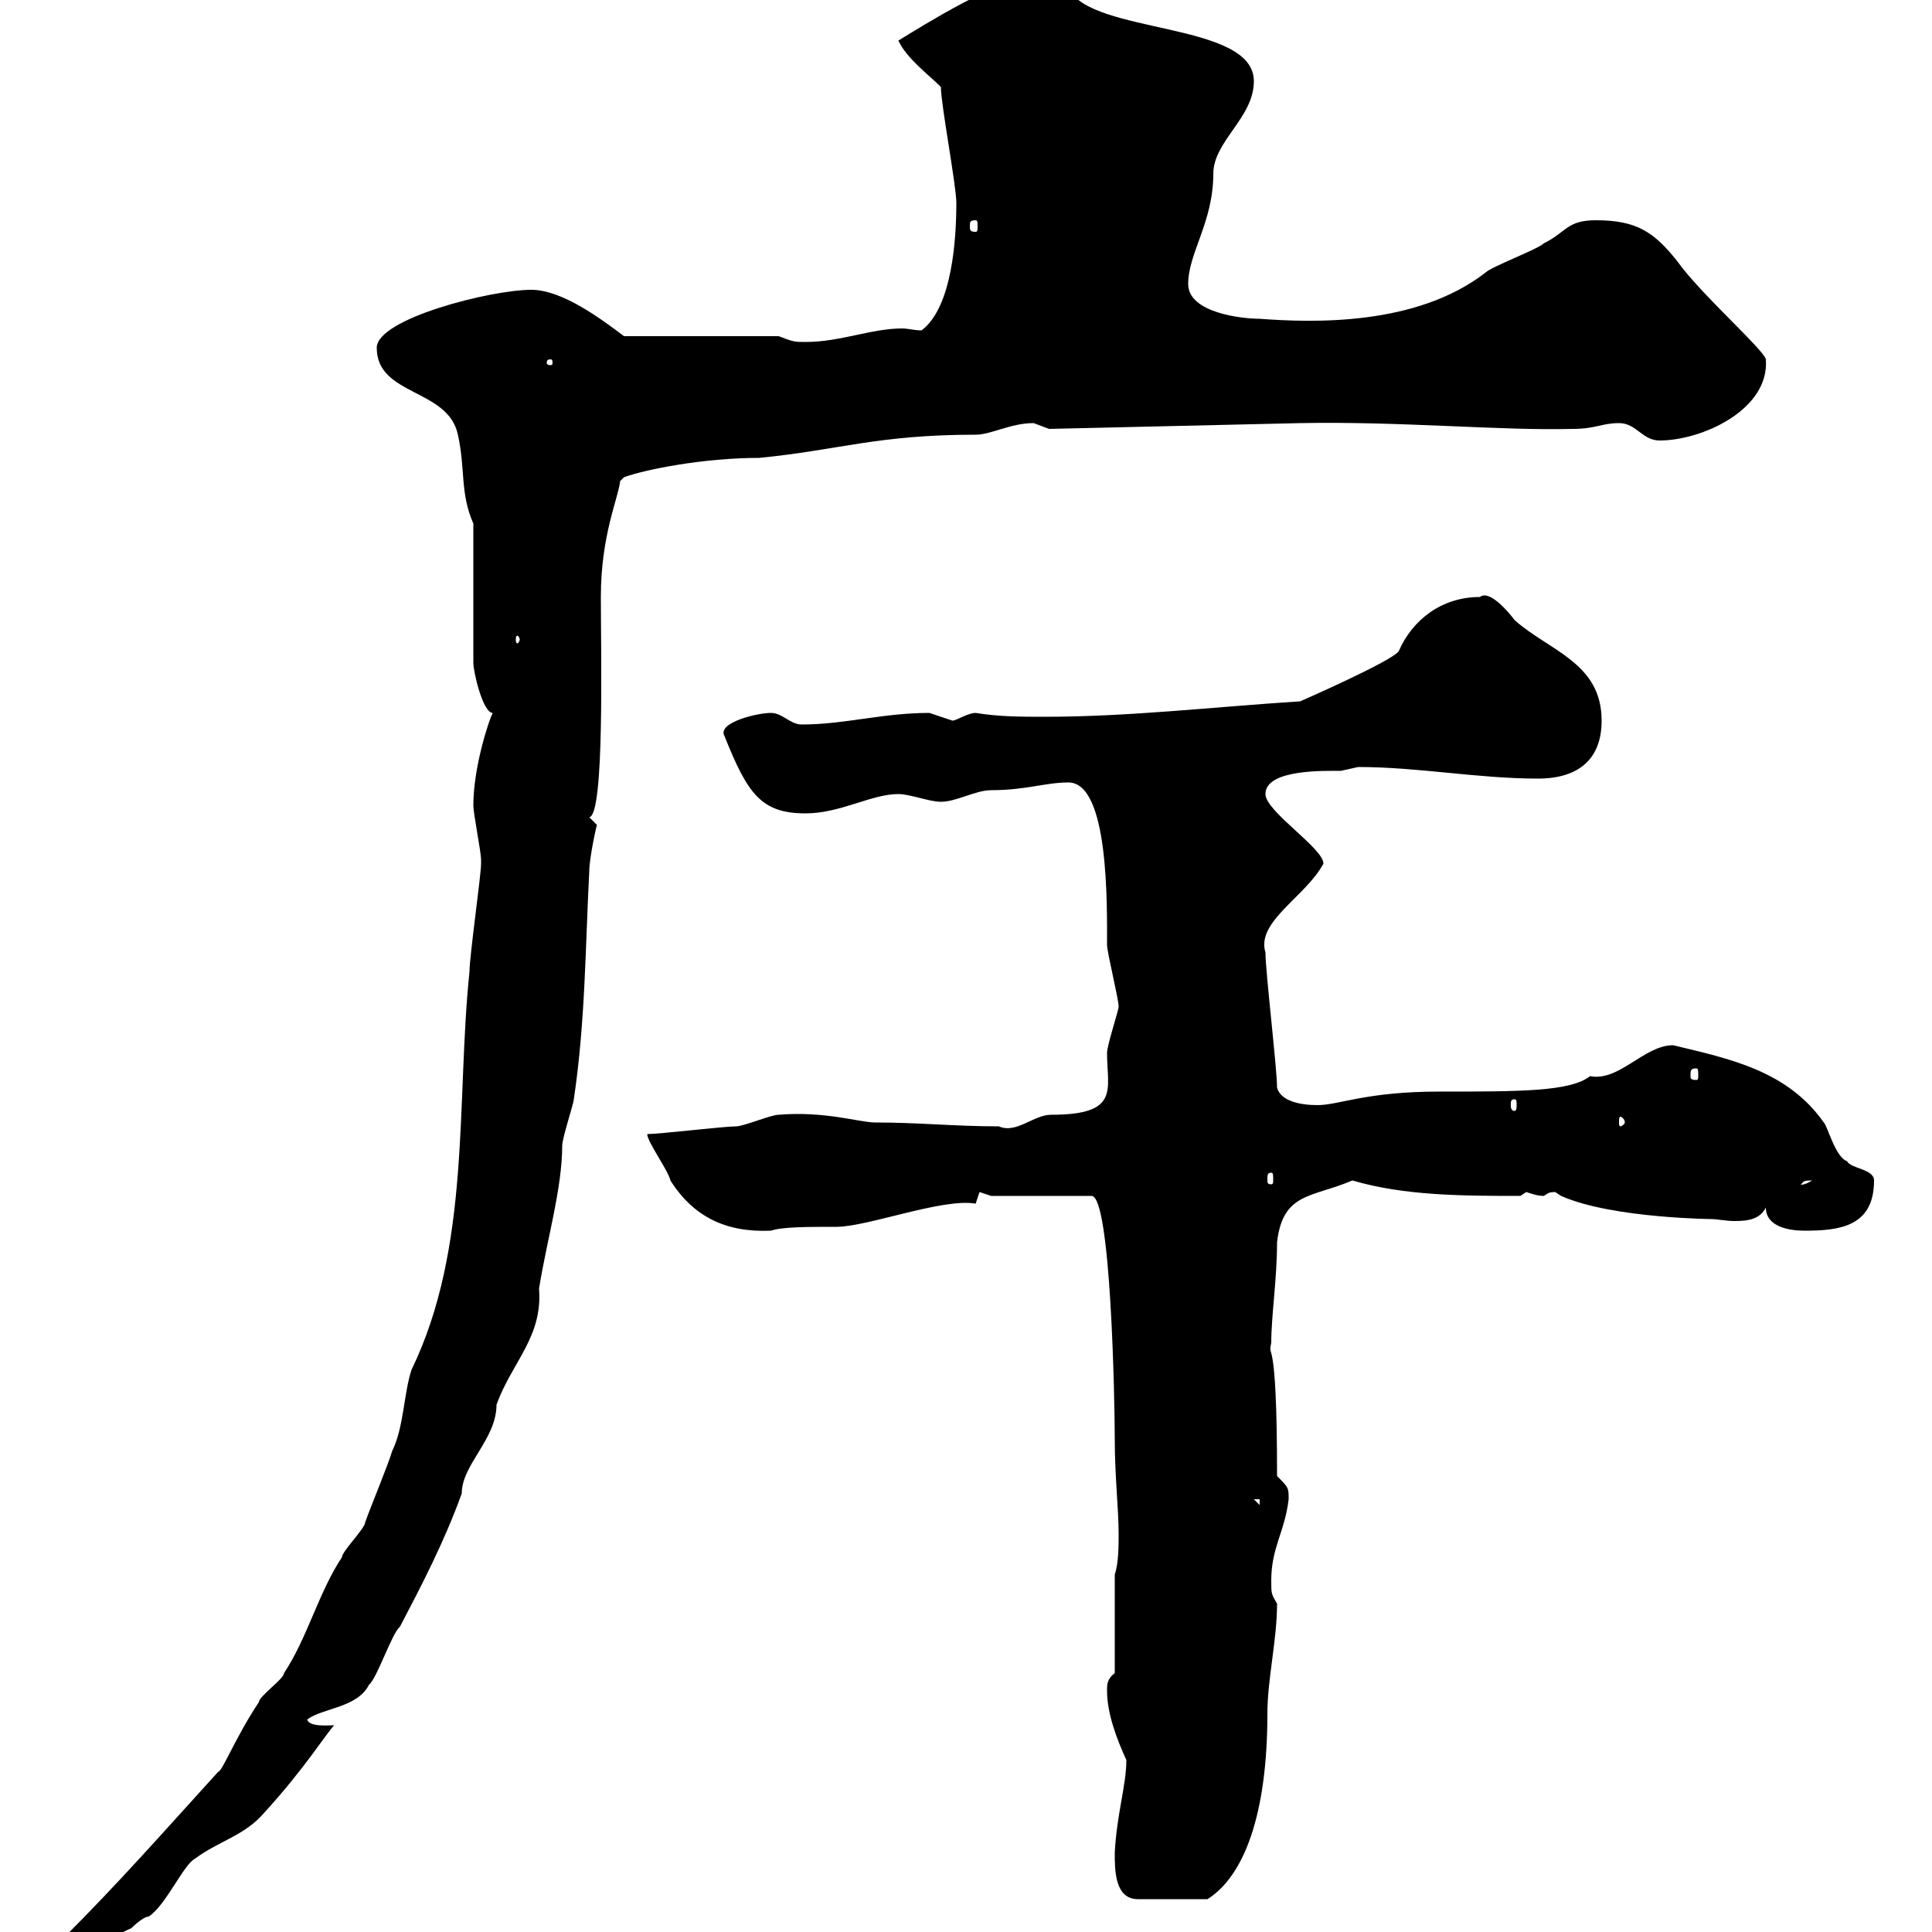 <svg xmlns="http://www.w3.org/2000/svg" xmlns:xlink="http://www.w3.org/1999/xlink" width="300" height="300"><path d="M9.60 301.20C9.60 303 11.40 303 12.30 303C16.80 303 15.60 301.50 20.40 299.40C20.40 299.40 22.20 297.60 23.10 297.60C25.80 295.80 28.50 289.50 30.30 288.60C33.90 285.90 38.10 285 41.10 281.40C47.40 274.50 50.70 269.10 51.90 267.90C51 267.90 48 268.20 47.70 267C50.10 265.20 55.50 265.20 57.30 261.60C58.50 260.70 60.90 253.50 62.10 252.60C65.40 246.30 69 239.40 71.70 231.90C71.70 227.40 77.10 223.50 77.10 218.10C79.50 211.50 84.30 207.60 83.70 200.10C84.90 192.60 87.30 184.50 87.30 177.90C87.30 176.70 89.10 171.30 89.10 170.70C90.90 158.70 90.90 146.70 91.50 135.30C91.50 133.20 92.70 127.80 92.70 128.10C92.70 128.10 91.50 126.90 91.50 126.90C93.90 126.60 93.30 101.40 93.30 92.70C93.30 83.10 96 77.40 96.30 74.70L96.90 74.10C100.20 72.90 109.20 71.10 117.90 71.10C130.20 69.90 136.20 67.50 151.50 67.50C153.90 67.50 156.90 65.70 160.50 65.70C160.50 65.70 162.90 66.60 162.90 66.60L201.90 65.70C217.50 65.40 233.10 66.90 244.20 66.60C247.80 66.60 248.70 65.70 251.40 65.70C254.10 65.70 255 68.40 257.70 68.40C264.30 68.40 274.80 63.60 274.20 55.80C273.90 54.30 264 45.60 260.40 40.50C256.80 36 254.10 34.20 247.80 34.20C243.30 34.20 243.30 36 239.70 37.80C238.80 38.70 231.60 41.40 230.70 42.30C219.90 50.70 203.70 50.10 195.60 49.50C192.90 49.50 184.50 48.60 184.50 44.10C184.50 39.30 188.40 34.50 188.40 27C188.40 21.90 194.70 18.30 194.70 12.60C194.70 3.30 169.50 5.40 165.90-1.80C165.90-1.80 161.10-3.60 160.50-3.60C155.40-3.60 143.40 3.90 139.50 6.30C140.70 9 144.30 11.70 146.10 13.50C146.10 16.20 148.50 28.80 148.50 31.50C148.50 36.90 147.90 47.70 143.10 51.30C141.90 51.30 141 51 140.10 51C135.30 51 130.50 53.10 125.10 53.10C123.30 53.10 123.30 53.10 120.90 52.20L96.90 52.20C93.30 49.50 87.30 45 82.50 45C76.20 45 58.50 49.50 58.50 54C58.50 61.50 69.60 60.30 71.10 67.50C72.30 72.90 71.40 76.50 73.50 81.30L73.50 102.90C73.50 104.40 75 110.70 76.50 110.70C75.90 111.90 73.50 119.10 73.50 125.10C73.50 126.30 74.70 132.30 74.70 133.50C74.70 133.50 74.70 133.50 74.70 134.10C74.70 135.90 72.90 148.50 72.90 150.90C70.80 171 73.20 193.50 63.90 212.70C62.70 216.30 62.70 221.70 60.90 225.30C60.30 227.40 57.30 234.60 56.70 236.40C56.70 237.30 53.10 240.90 53.10 241.80C49.50 247.20 47.70 254.40 44.10 259.80C44.10 260.70 40.20 263.40 40.20 264.30C36.60 269.70 34.50 275.10 33.90 275.10C24.90 285 18.60 292.20 9.60 301.20ZM173.10 287.70C173.10 290.40 173.10 294.90 176.70 294.90L187.50 294.90C193.20 291.30 196.80 281.70 196.80 266.10C196.80 260.70 198.30 254.70 198.30 249C197.40 247.50 197.40 247.50 197.40 245.40C197.40 240.30 199.50 237.90 200.10 232.80C200.10 231 200.10 231 198.30 229.20C198.30 205.80 196.80 211.50 197.40 208.50C197.40 204.30 198.30 198.60 198.30 192.90C199.20 185.10 203.70 186 210 183.30C218.10 185.70 227.40 185.70 236.10 185.70C236.10 185.70 237 185.10 237 185.10C237.90 185.40 238.80 185.70 239.70 185.70C240.30 185.40 240.30 185.10 241.50 185.10C241.50 185.10 242.40 185.70 242.40 185.70C250.50 189.30 267 189.30 265.80 189.30C266.70 189.30 267.90 189.60 269.40 189.60C271.50 189.60 273.30 189.30 274.20 187.50C274.20 190.50 277.80 191.10 280.20 191.10C285.60 191.10 291 190.50 291 183.30C291 181.50 287.40 181.50 286.80 180.30C285 179.70 283.80 174.90 283.20 174.30C277.50 166.20 268.50 164.40 259.80 162.30C255.30 162.30 251.40 168 246.90 167.10C243.90 169.50 236.10 169.50 223.50 169.50C212.10 169.50 207.90 171.60 204.60 171.60C201.90 171.60 198.90 171 198.30 168.90C198.30 165.90 196.50 150.90 196.50 147.90C195 143.10 202.80 139.20 205.50 134.10C205.50 131.70 196.50 126 196.50 123.30C196.50 119.40 205.80 119.70 208.20 119.70C208.20 119.70 210.90 119.10 210.90 119.10C220.20 119.10 229.50 120.90 238.80 120.90C245.10 120.90 248.70 117.90 248.70 111.90C248.70 102.90 240.60 101.10 235.20 96.30C234.30 95.10 231.30 91.50 229.80 92.70C223.80 92.70 219.30 96.30 217.20 101.10C216.30 102.60 201.90 108.90 201.90 108.90C188.10 109.80 175.20 111.30 162.30 111.30C158.70 111.30 155.10 111.30 151.50 110.70C150.30 110.70 148.50 111.90 147.90 111.90C147.90 111.90 144.30 110.70 144.30 110.70C137.10 110.70 131.10 112.50 124.50 112.50C122.70 112.50 121.50 110.70 119.70 110.70C117.60 110.70 111.30 112.20 112.50 114.30C116.10 123.30 118.20 126.30 125.10 126.30C130.50 126.30 135.30 123.30 139.50 123.30C141.30 123.30 144.30 124.50 146.10 124.50C148.50 124.50 151.50 122.70 153.90 122.70C159.30 122.70 162.30 121.50 165.90 121.50C172.20 121.50 171.90 140.40 171.90 146.70C171.90 147.90 173.70 155.10 173.70 156.30C173.70 156.90 171.90 162.30 171.90 163.50C171.90 169.20 174 173.10 163.20 173.10C160.50 173.10 157.80 176.10 155.10 174.90C148.20 174.90 142.80 174.30 135.90 174.30C133.50 174.30 128.10 172.50 120.90 173.10C119.70 173.10 115.50 174.90 114.30 174.90C112.50 174.90 102.30 176.10 100.50 176.10C100.50 177.30 103.80 181.80 104.10 183.30C107.70 189 112.80 191.40 119.70 191.10C121.50 190.50 125.40 190.50 129.90 190.50C134.70 190.50 146.40 186 151.50 186.90L152.10 185.10L153.90 185.70L169.50 185.70C172.50 185.70 173.10 217.50 173.10 223.50C173.10 229.20 173.70 234.30 173.70 238.20C173.70 240 173.70 242.70 173.10 244.50L173.10 259.80C171.90 260.70 171.90 261.60 171.90 262.50C171.90 266.10 173.40 270 174.90 273.30C174.90 277.20 173.40 281.70 173.10 287.70ZM194.70 232.80L195.60 232.80L195.60 233.70ZM197.40 182.10C197.70 182.10 197.70 182.40 197.70 183.30C197.70 183.60 197.70 183.90 197.40 183.90C196.80 183.90 196.80 183.60 196.80 183.30C196.80 182.40 196.80 182.10 197.40 182.10ZM281.40 183.30C279.90 184.20 279.60 183.90 279.60 183.90C280.20 183.60 279.60 183.30 281.40 183.30ZM252.30 174.30C252.30 174.60 251.70 174.90 251.70 174.90C251.40 174.90 251.40 174.60 251.40 174.30C251.40 173.70 251.40 173.40 251.70 173.40C251.70 173.40 252.30 173.70 252.30 174.30ZM235.20 170.70C235.50 170.70 235.50 171 235.50 171.60C235.50 171.90 235.50 172.50 235.20 172.50C234.60 172.50 234.60 171.90 234.60 171.60C234.60 171 234.60 170.70 235.20 170.70ZM263.40 165.90C263.70 165.90 263.70 166.20 263.70 167.10C263.70 167.40 263.70 167.70 263.40 167.70C262.50 167.70 262.50 167.40 262.50 167.10C262.50 166.20 262.50 165.90 263.40 165.90ZM80.70 99.30C80.70 99.60 80.40 99.90 80.40 99.90C80.10 99.90 80.10 99.60 80.10 99.30C80.10 99 80.10 98.70 80.40 98.70C80.40 98.70 80.70 99 80.70 99.30ZM85.50 55.80C85.80 55.80 85.80 56.10 85.80 56.40C85.80 56.40 85.80 56.70 85.50 56.70C84.90 56.70 84.90 56.40 84.90 56.40C84.90 56.10 84.90 55.80 85.50 55.80ZM151.50 34.20C151.80 34.20 151.80 34.50 151.80 35.10C151.80 35.70 151.80 36 151.50 36C150.60 36 150.60 35.70 150.60 35.10C150.60 34.50 150.60 34.20 151.50 34.20Z"/></svg>